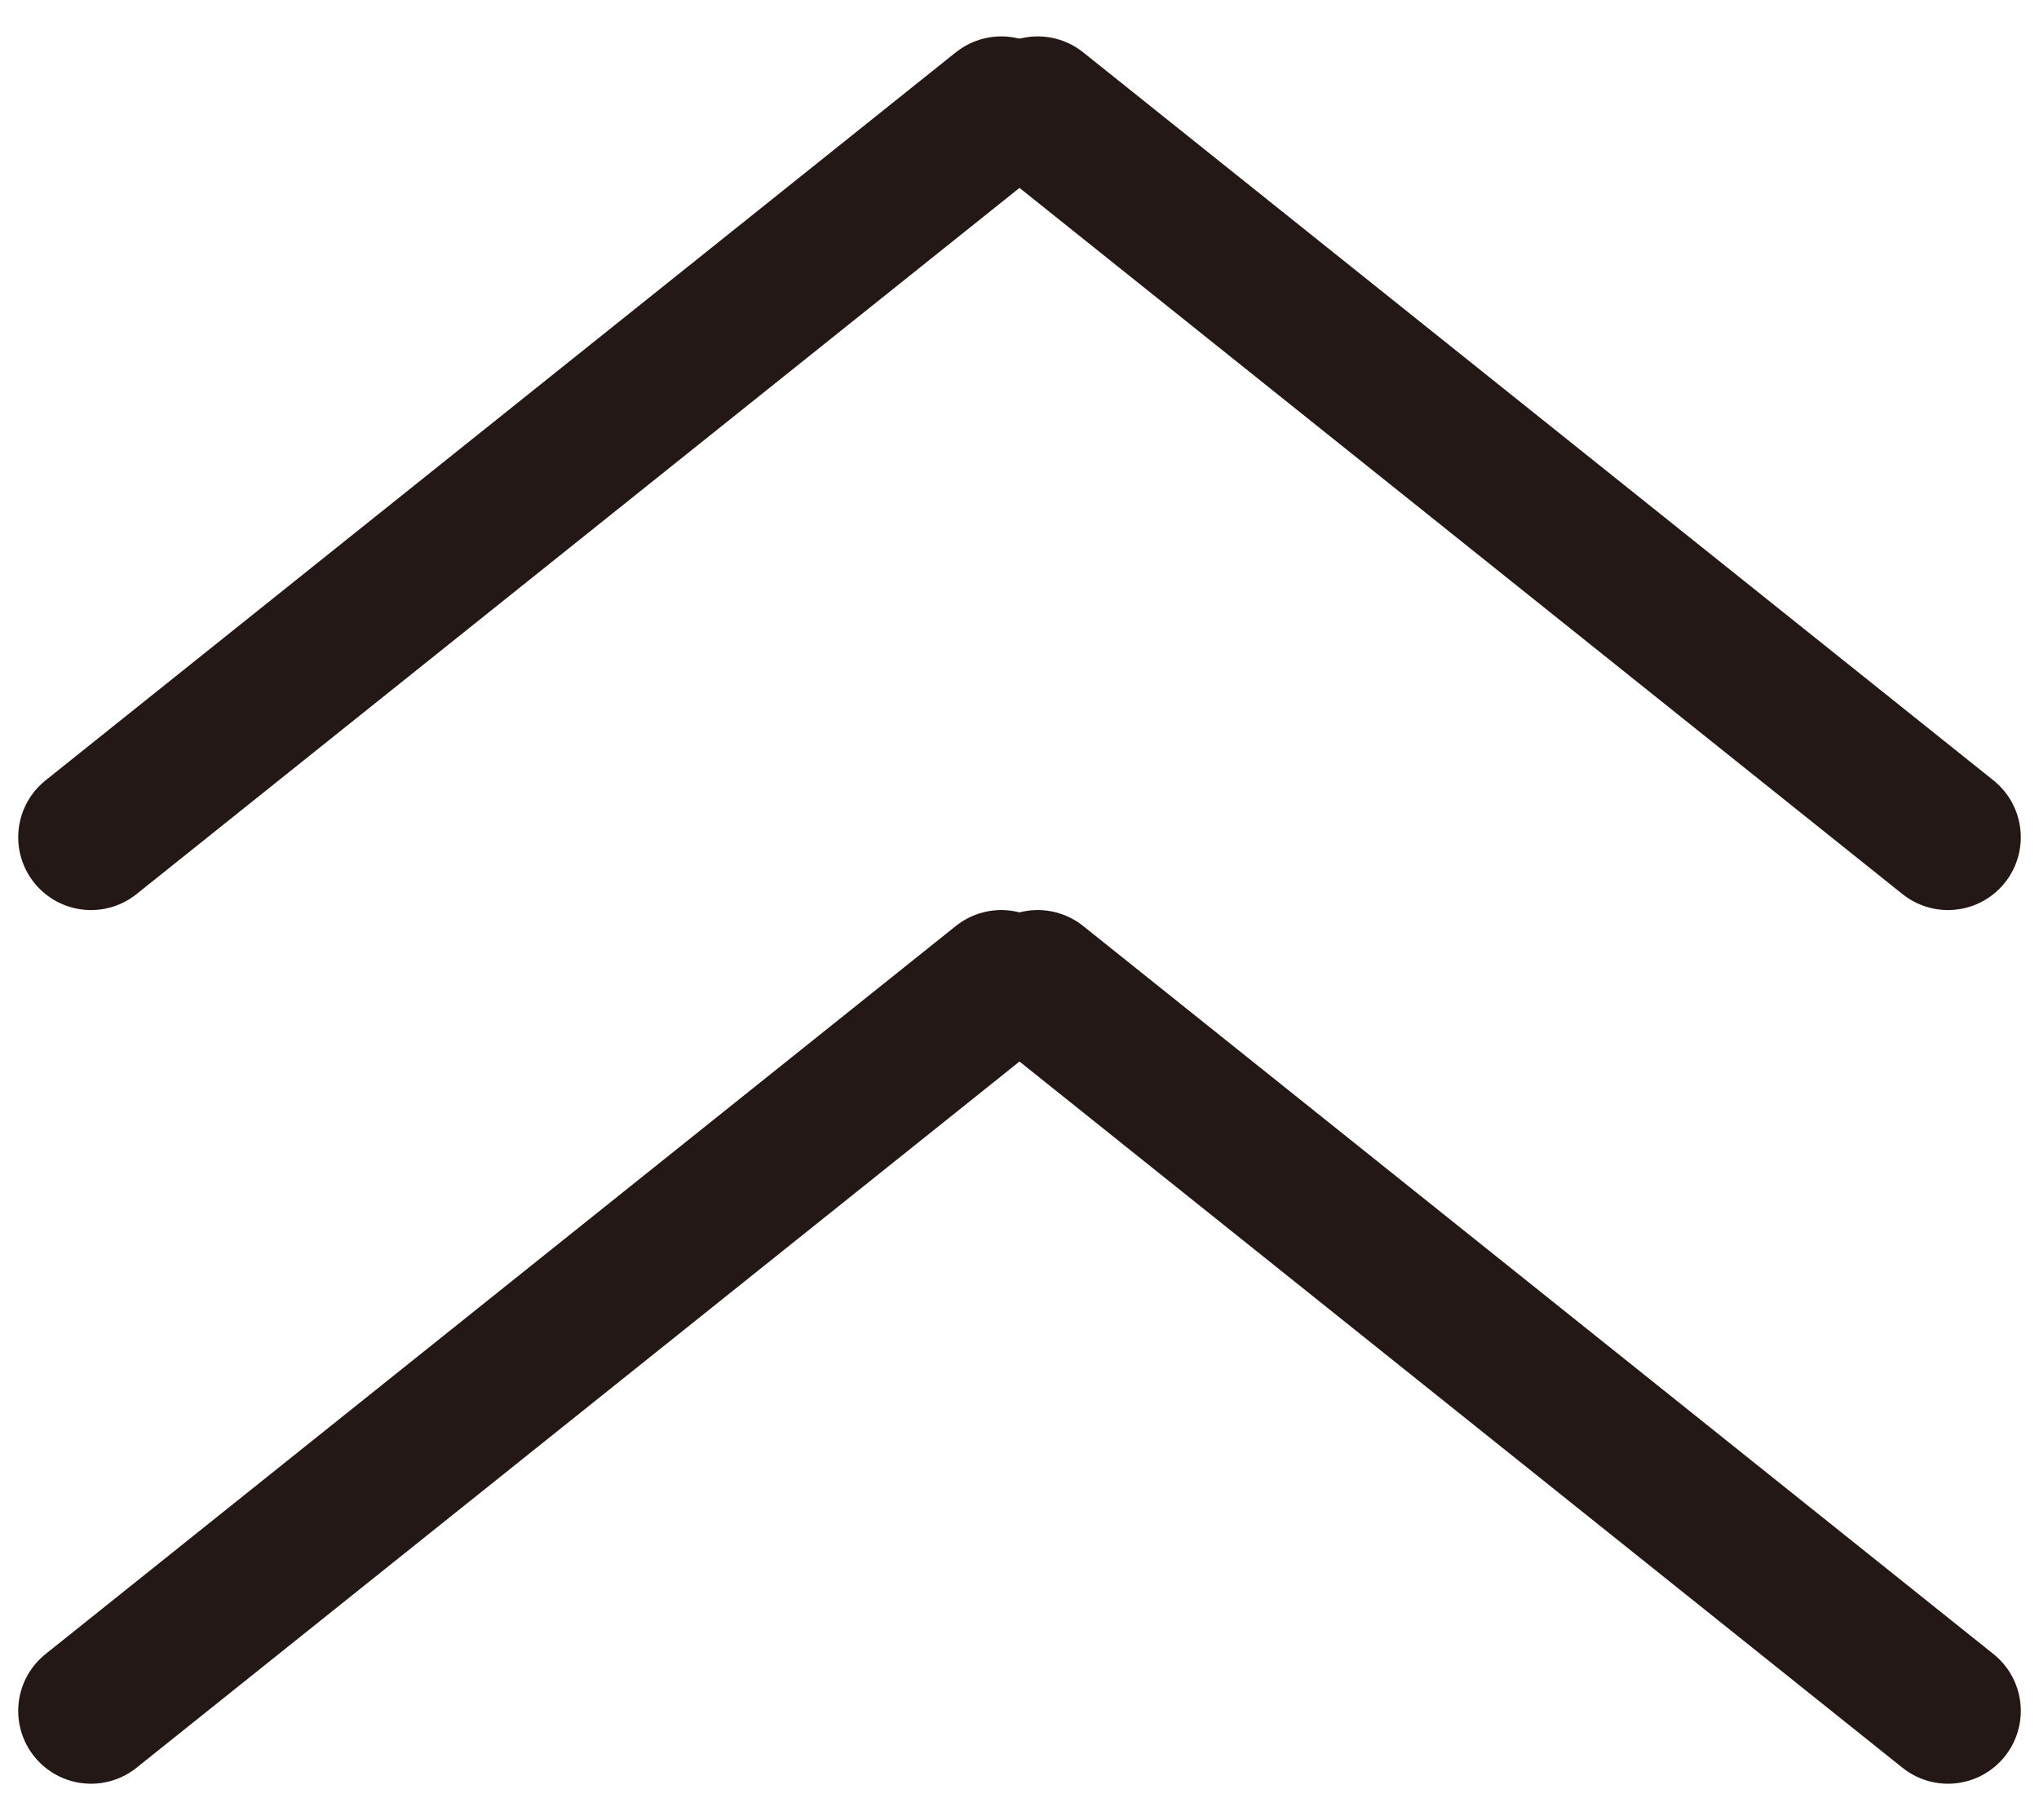 <svg width="28" height="25" viewBox="0 0 28 25" fill="none" xmlns="http://www.w3.org/2000/svg">
<path d="M14.25 13.5L26.75 23.5" stroke="#231815" stroke-width="2" stroke-linecap="round" stroke-linejoin="round"/>
<path d="M13.75 13.5L1.25 23.5" stroke="#231815" stroke-width="2" stroke-linecap="round" stroke-linejoin="round"/>
<path d="M14.25 1.5L26.75 11.5" stroke="#231815" stroke-width="2" stroke-linecap="round" stroke-linejoin="round"/>
<path d="M13.75 1.5L1.25 11.5" stroke="#231815" stroke-width="2" stroke-linecap="round" stroke-linejoin="round"/>
</svg>
